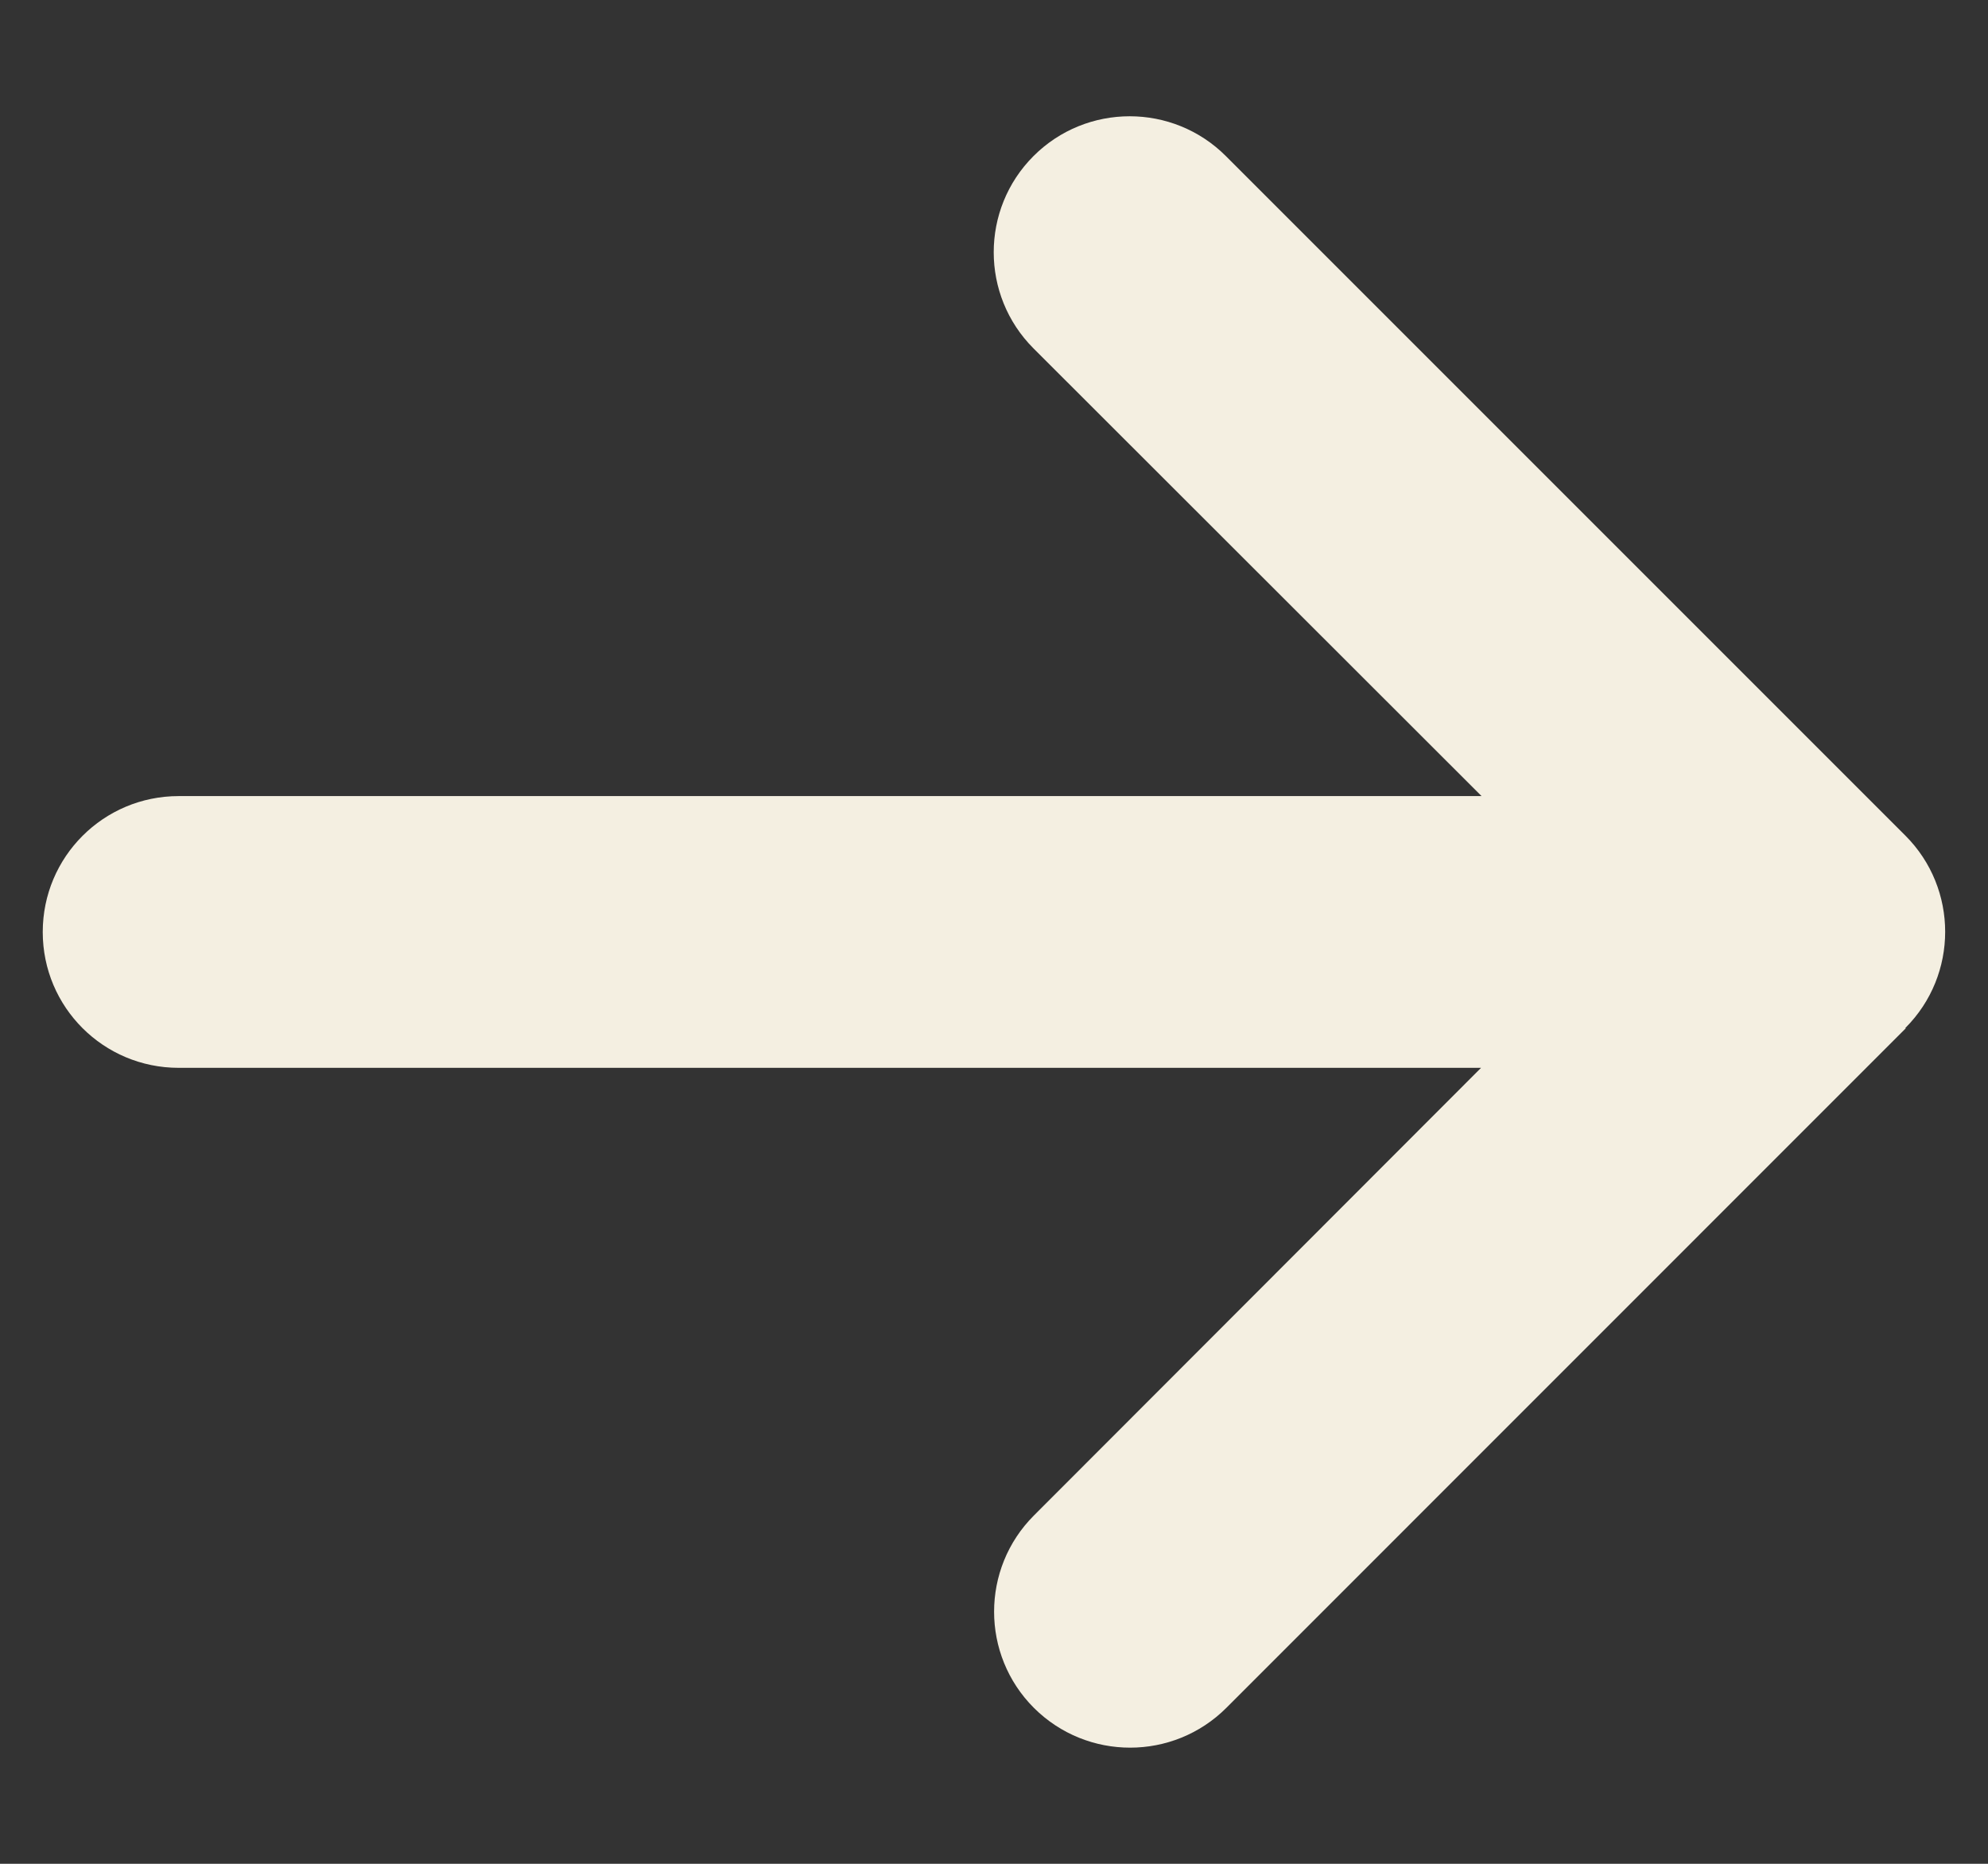<svg width="16" height="15" viewBox="0 0 16 15" fill="none" xmlns="http://www.w3.org/2000/svg">
<rect x="0" y="0" width="16" height="15" fill="#333333" stroke="none"/>
<g clip-path="url(#clip0_10_206)">
<path d="M15.335 8.273C15.762 7.846 15.762 7.152 15.335 6.725L9.866 1.256C9.439 0.829 8.745 0.829 8.318 1.256C7.891 1.683 7.891 2.377 8.318 2.804L11.924 6.407H1.438C0.833 6.407 0.344 6.896 0.344 7.501C0.344 8.106 0.833 8.594 1.438 8.594H11.92L8.321 12.197C7.894 12.624 7.894 13.318 8.321 13.745C8.749 14.172 9.442 14.172 9.87 13.745L15.338 8.276L15.335 8.273Z" fill="#F4EFE1"/>
</g>
<defs>
<clipPath id="clip0_10_206">
<rect width="16" height="15" fill="white"/>
</clipPath>
</defs>
</svg>
